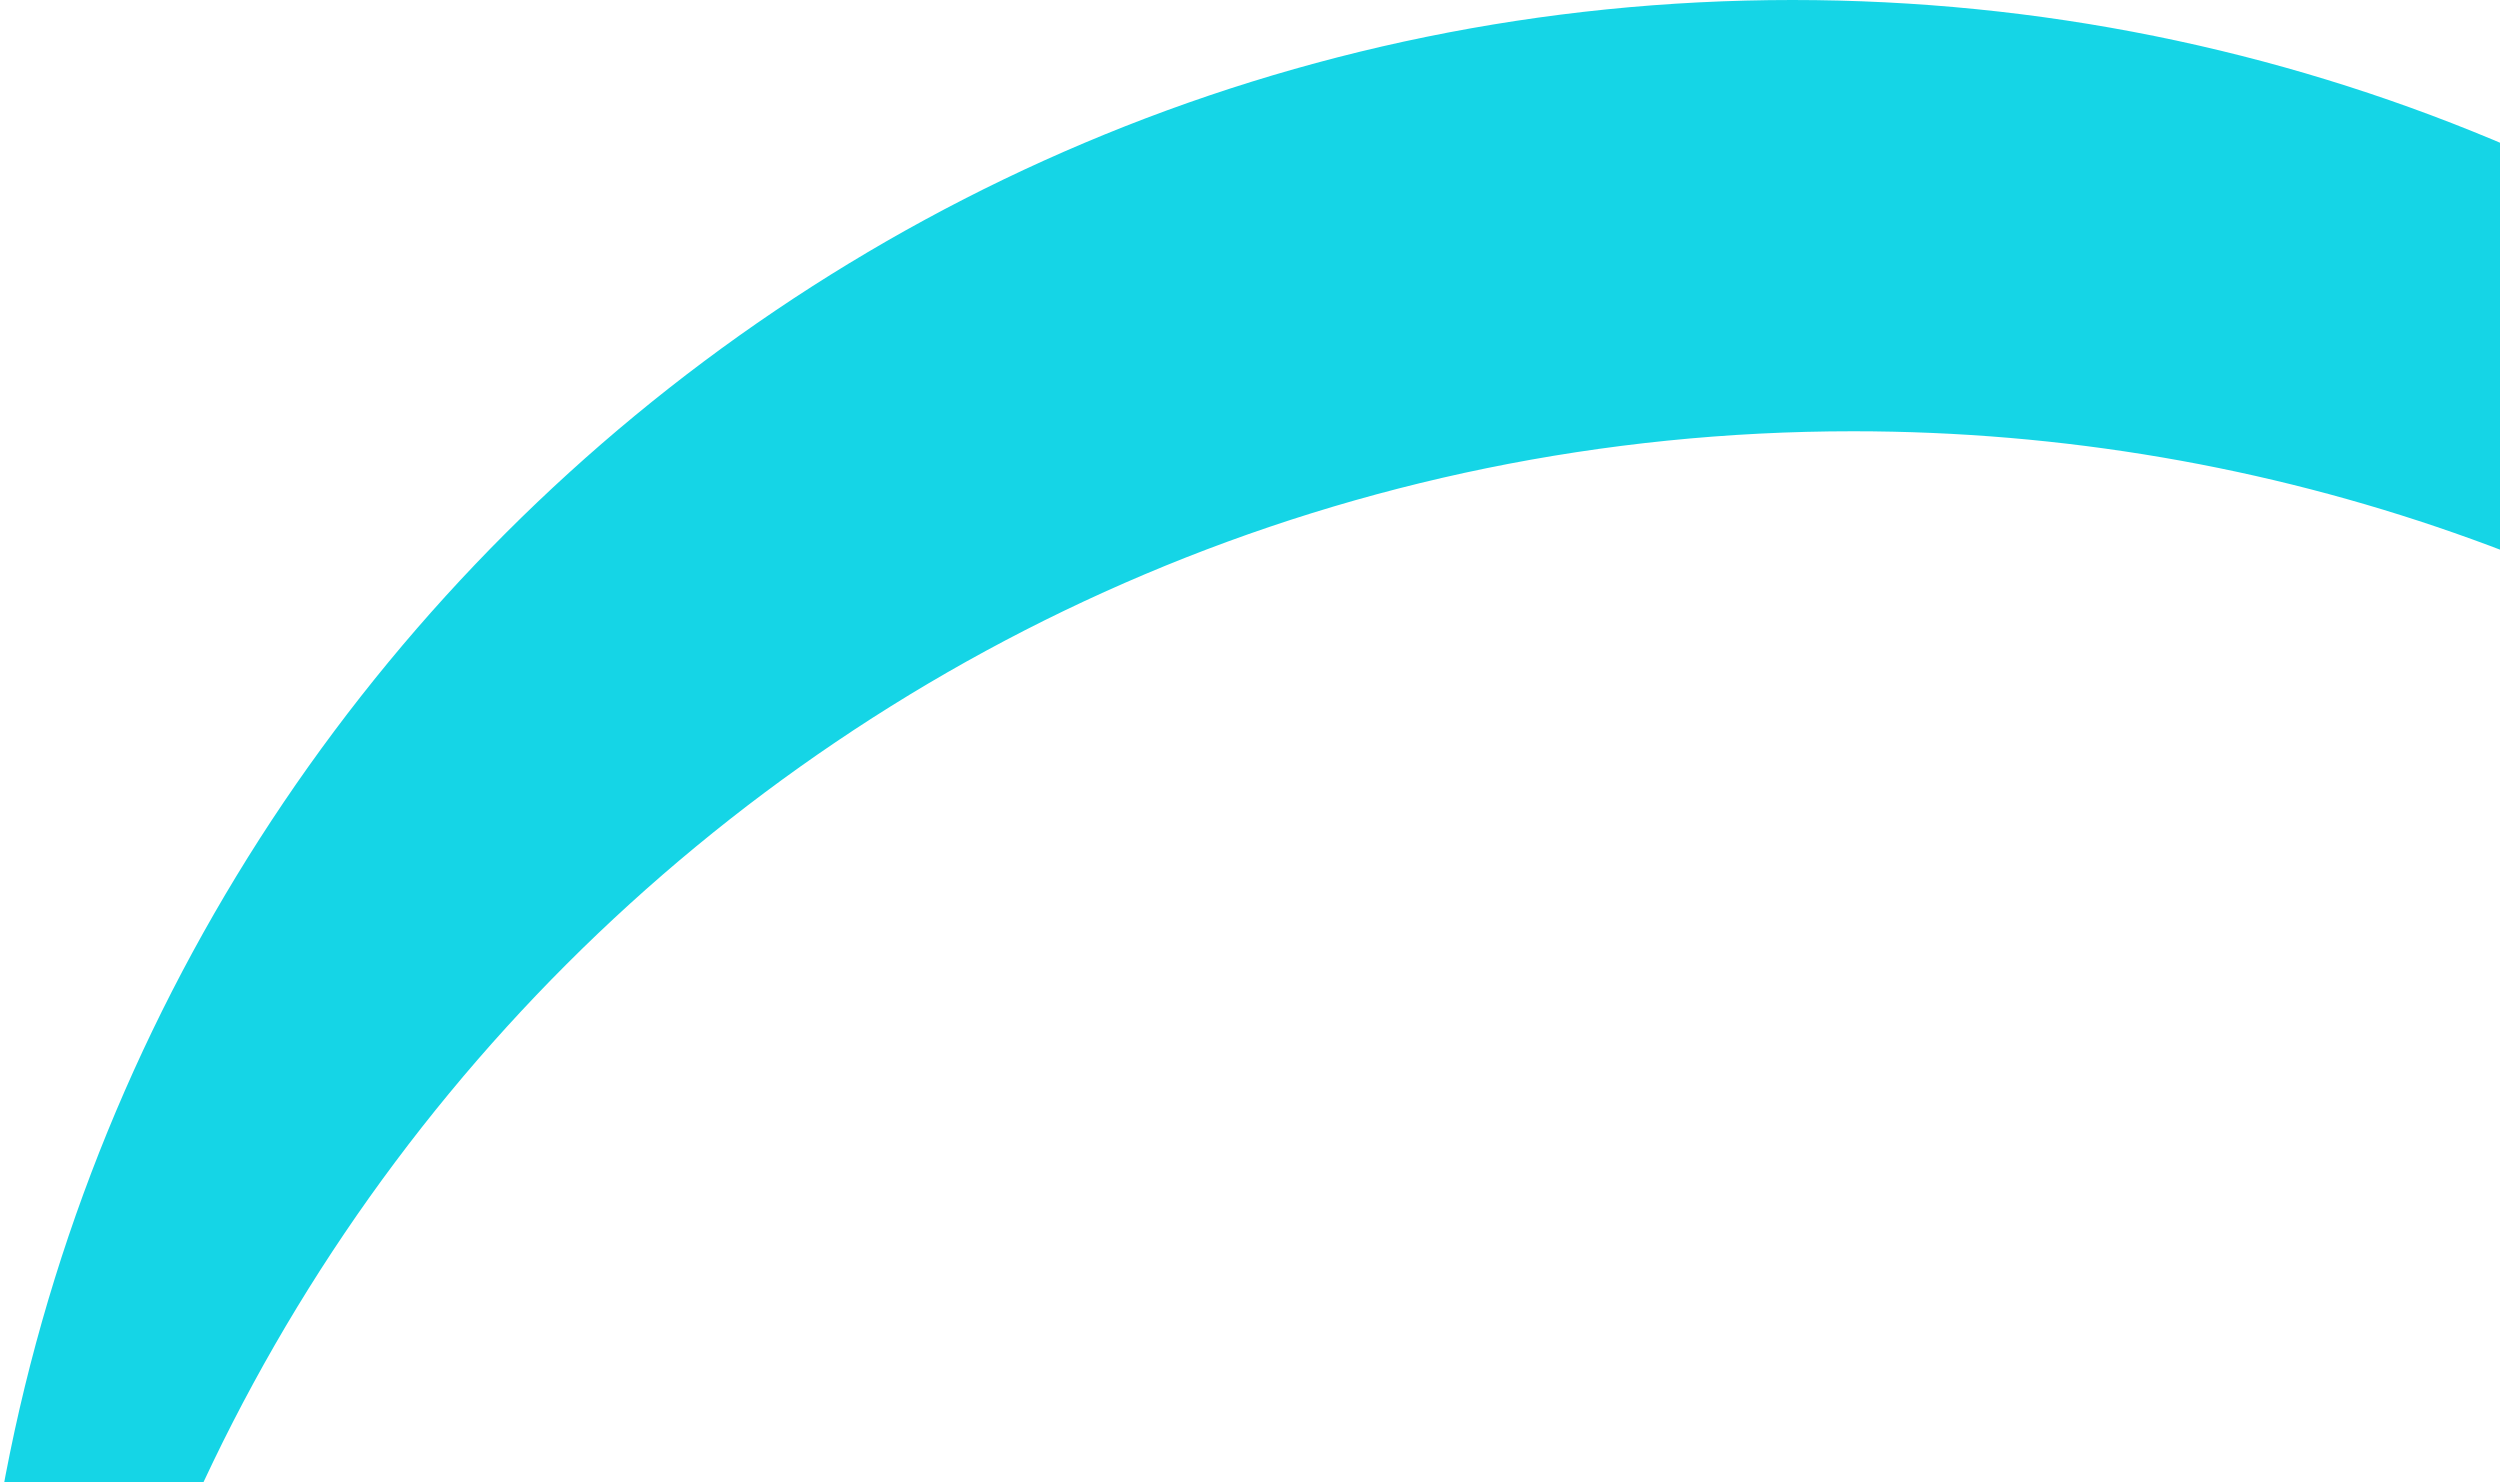 <?xml version="1.0" encoding="UTF-8"?>
<svg width="371px" height="220px" viewBox="0 0 371 220" version="1.1" xmlns="http://www.w3.org/2000/svg" xmlns:xlink="http://www.w3.org/1999/xlink">
    <title>Combined Shape</title>
    <g id="Page-1" stroke="none" stroke-width="1" fill="none" fill-rule="evenodd">
        <g id="lassons_contact-us" transform="translate(-1549, -740)" fill="#15d5e6">
            <path d="M1815,740 C1962.24,740 2081.952,857.858 2084.943,1004.381 C2054.236,889.005 1949.045,804 1824,804 C1674.883,804 1554,924.883 1554,1074 C1554,1075.877 1554.019,1077.75 1554.057,1079.619 C1548.15,1057.408 1545,1034.072 1545,1010 C1545,860.883 1665.883,740 1815,740 Z" id="Combined-Shape"></path>
        </g>
    </g>
</svg>